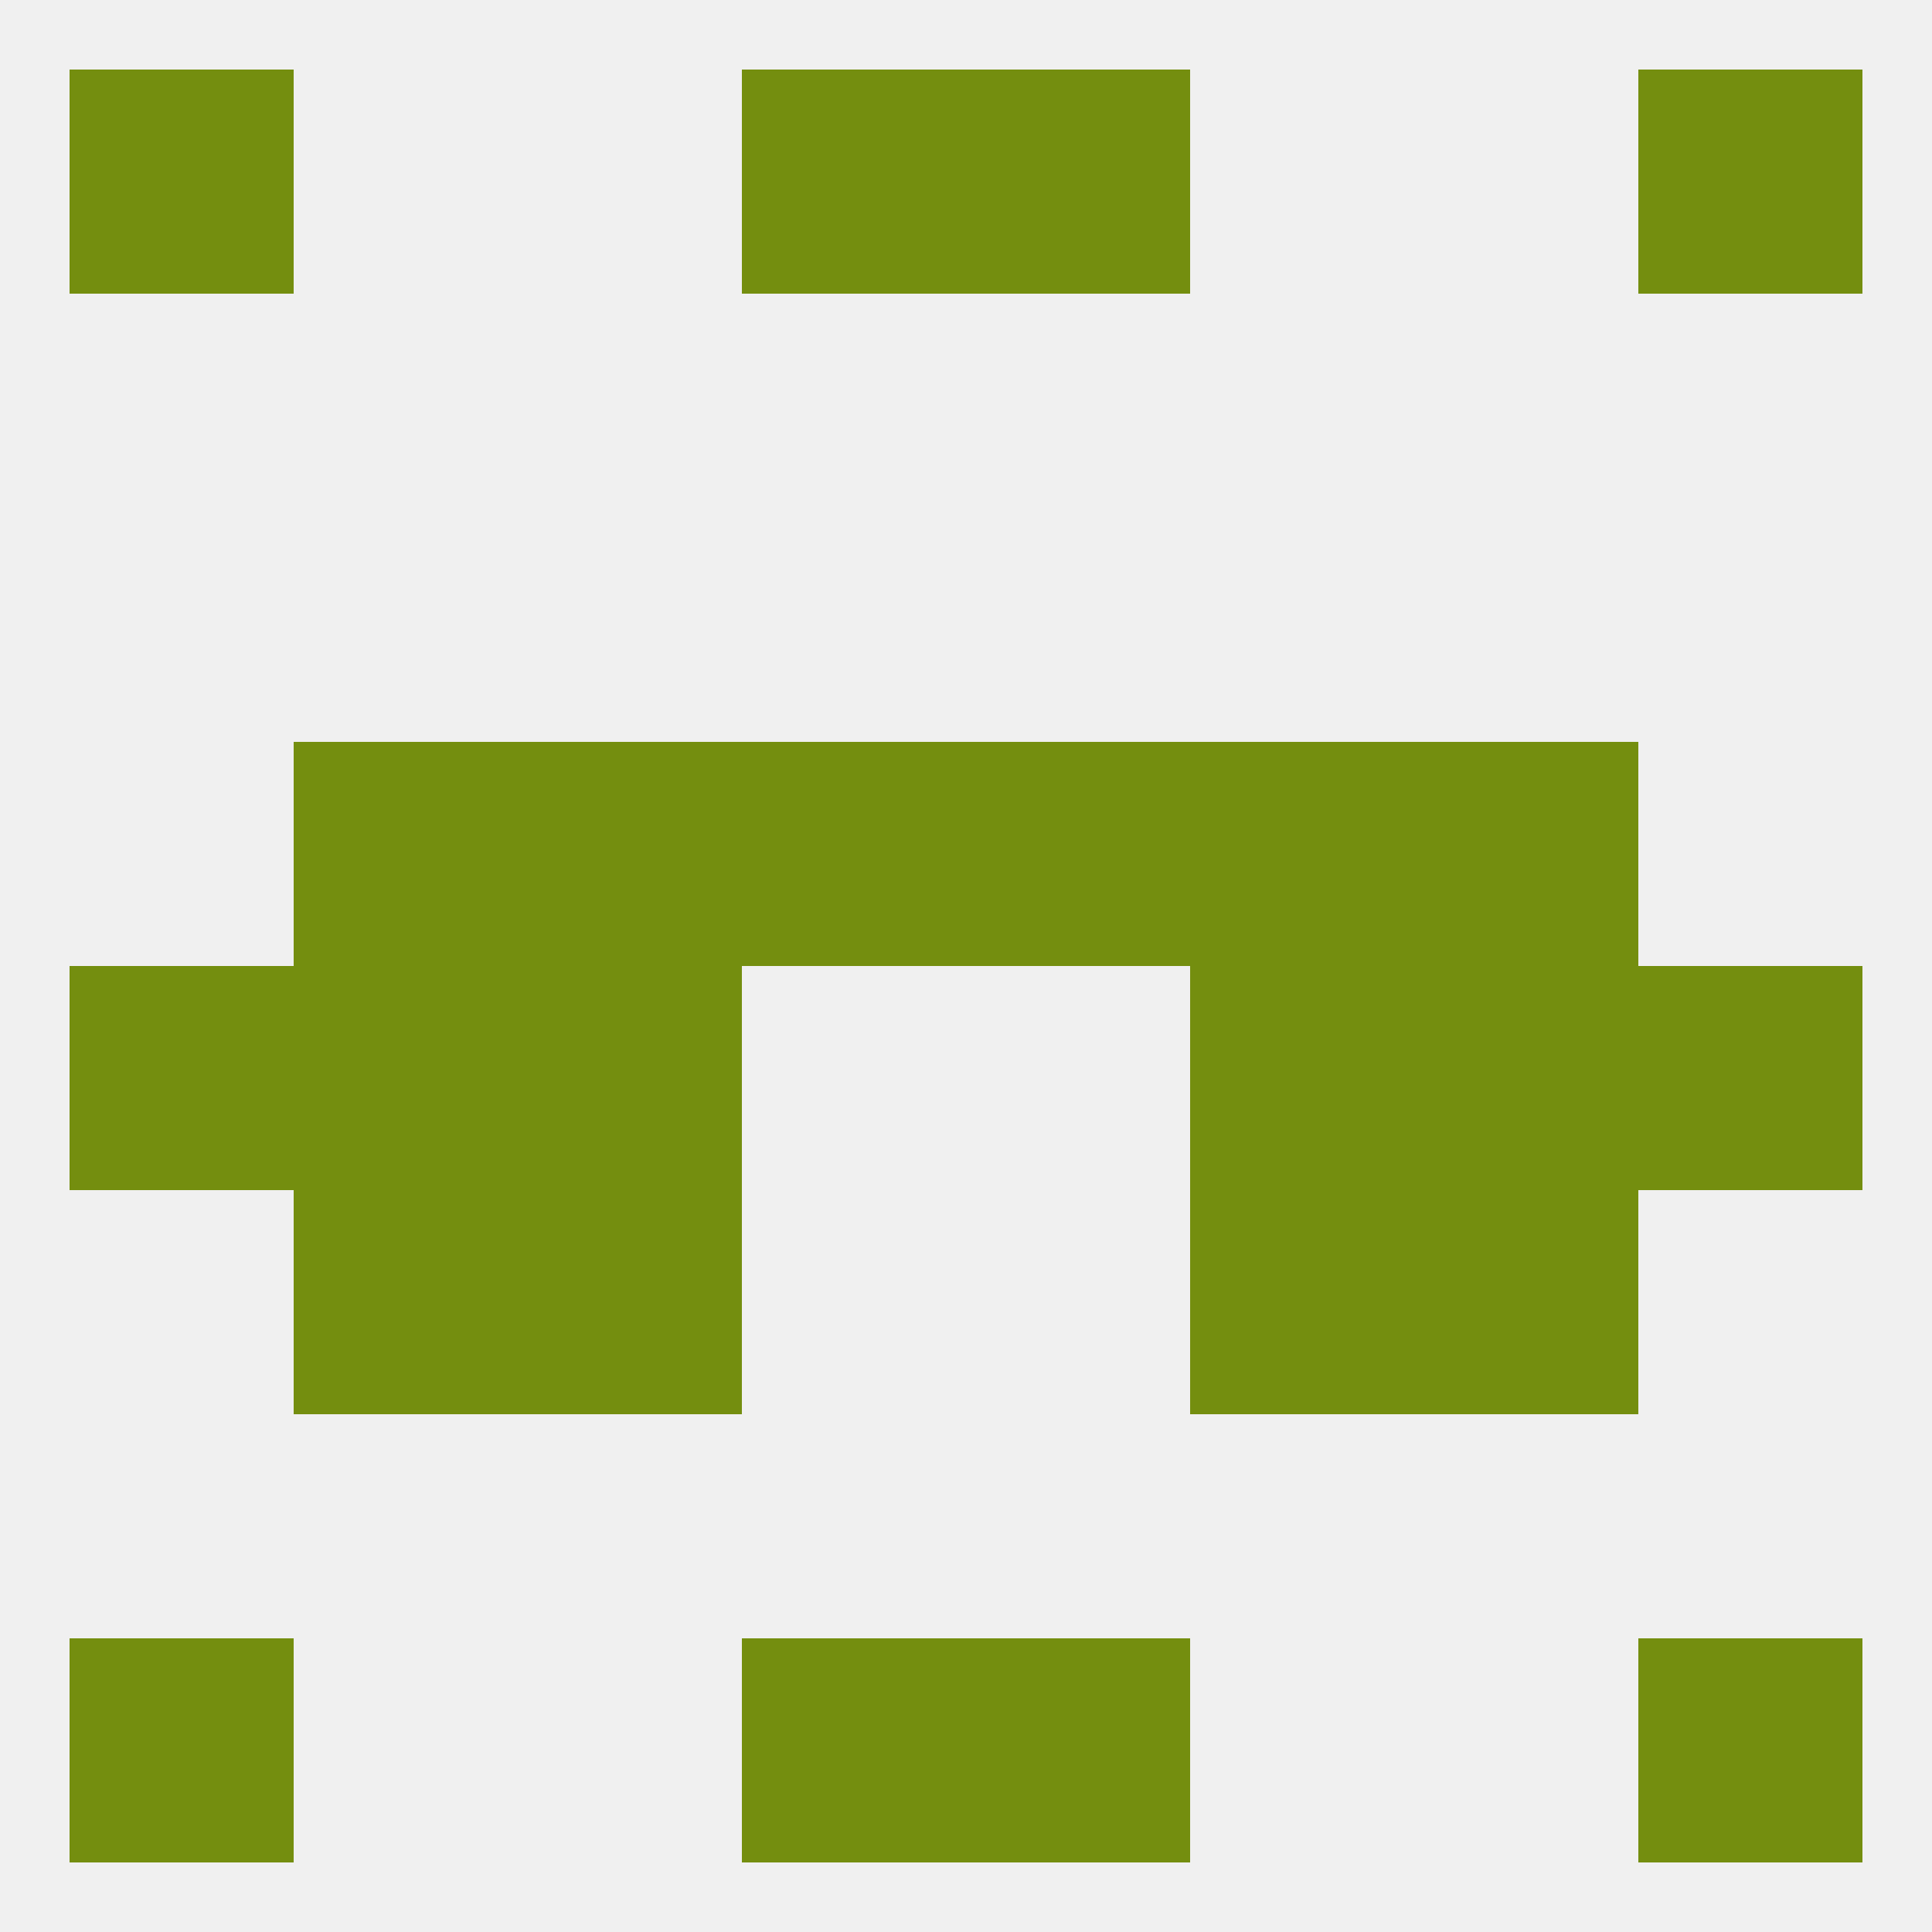 
<!--   <?xml version="1.0"?> -->
<svg version="1.1" baseprofile="full" xmlns="http://www.w3.org/2000/svg" xmlns:xlink="http://www.w3.org/1999/xlink" xmlns:ev="http://www.w3.org/2001/xml-events" width="250" height="250" viewBox="0 0 250 250" >
	<rect width="100%" height="100%" fill="rgba(240,240,240,255)"/>

	<rect x="212" y="212" width="29" height="29" fill="rgba(116,142,15,255)"/>
	<rect x="96" y="212" width="29" height="29" fill="rgba(116,142,15,255)"/>
	<rect x="125" y="212" width="29" height="29" fill="rgba(116,142,15,255)"/>
	<rect x="9" y="212" width="29" height="29" fill="rgba(116,142,15,255)"/>
	<rect x="154" y="125" width="29" height="29" fill="rgba(116,142,15,255)"/>
	<rect x="9" y="125" width="29" height="29" fill="rgba(116,142,15,255)"/>
	<rect x="212" y="125" width="29" height="29" fill="rgba(116,142,15,255)"/>
	<rect x="38" y="125" width="29" height="29" fill="rgba(116,142,15,255)"/>
	<rect x="183" y="125" width="29" height="29" fill="rgba(116,142,15,255)"/>
	<rect x="67" y="125" width="29" height="29" fill="rgba(116,142,15,255)"/>
	<rect x="125" y="96" width="29" height="29" fill="rgba(116,142,15,255)"/>
	<rect x="67" y="96" width="29" height="29" fill="rgba(116,142,15,255)"/>
	<rect x="154" y="96" width="29" height="29" fill="rgba(116,142,15,255)"/>
	<rect x="38" y="96" width="29" height="29" fill="rgba(116,142,15,255)"/>
	<rect x="183" y="96" width="29" height="29" fill="rgba(116,142,15,255)"/>
	<rect x="96" y="96" width="29" height="29" fill="rgba(116,142,15,255)"/>
	<rect x="67" y="154" width="29" height="29" fill="rgba(116,142,15,255)"/>
	<rect x="154" y="154" width="29" height="29" fill="rgba(116,142,15,255)"/>
	<rect x="38" y="154" width="29" height="29" fill="rgba(116,142,15,255)"/>
	<rect x="183" y="154" width="29" height="29" fill="rgba(116,142,15,255)"/>
	<rect x="96" y="9" width="29" height="29" fill="rgba(116,142,15,255)"/>
	<rect x="125" y="9" width="29" height="29" fill="rgba(116,142,15,255)"/>
	<rect x="9" y="9" width="29" height="29" fill="rgba(116,142,15,255)"/>
	<rect x="212" y="9" width="29" height="29" fill="rgba(116,142,15,255)"/>
</svg>
